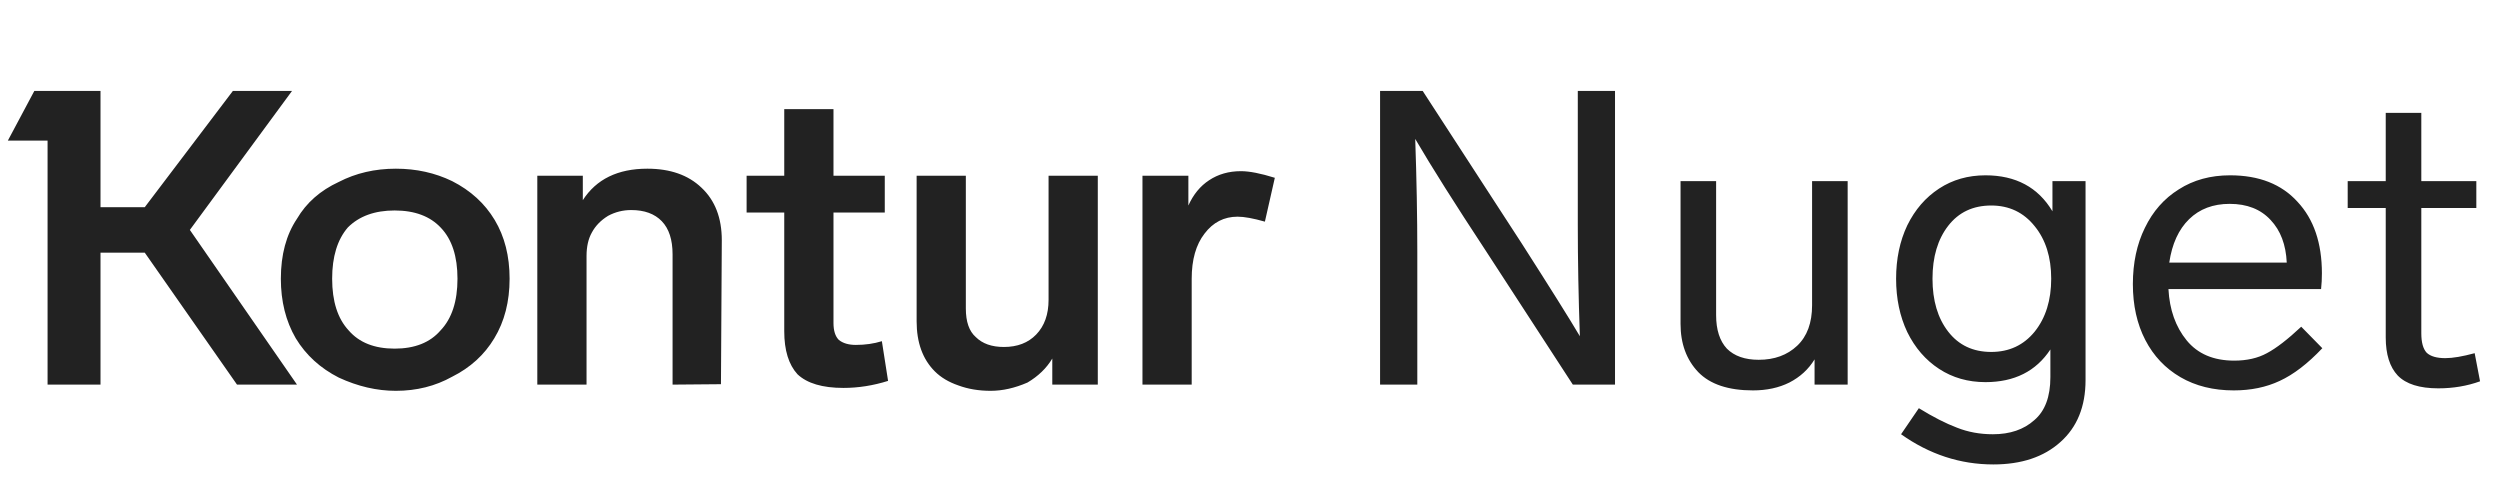 <svg width="143" height="28" viewBox="0 0 143 28" fill="none" xmlns="http://www.w3.org/2000/svg">
<path d="M50.798 21.787C49.946 22.055 49.094 22.189 48.243 22.189C47.044 22.189 46.169 21.929 45.617 21.409C45.112 20.856 44.859 20.036 44.859 18.948V12.157H42.706V10.052H44.859V6.242H47.675V10.052H50.609V12.157H47.675V18.475C47.675 18.916 47.777 19.24 47.983 19.445C48.219 19.634 48.542 19.729 48.953 19.729C49.489 19.729 49.986 19.658 50.443 19.516L50.798 21.787ZM16.988 12.512C17.524 11.598 18.321 10.896 19.378 10.407C20.355 9.902 21.444 9.649 22.643 9.649C23.81 9.649 24.882 9.886 25.86 10.359C26.917 10.896 27.73 11.637 28.297 12.583C28.865 13.53 29.149 14.65 29.149 15.943C29.149 17.252 28.857 18.388 28.274 19.35C27.706 20.297 26.901 21.03 25.86 21.55C24.898 22.087 23.826 22.355 22.643 22.355C21.554 22.355 20.466 22.102 19.378 21.598C18.321 21.061 17.5 20.312 16.917 19.35C16.349 18.372 16.065 17.236 16.065 15.943C16.065 14.571 16.373 13.427 16.988 12.512ZM38.471 22V14.547C38.471 13.711 38.266 13.08 37.856 12.654C37.446 12.228 36.862 12.015 36.105 12.015C35.632 12.015 35.19 12.126 34.78 12.347C34.37 12.599 34.062 12.915 33.858 13.293C33.652 13.656 33.55 14.105 33.55 14.642V22H30.734V10.052H33.337V11.448C34.11 10.249 35.34 9.649 37.028 9.649C38.337 9.649 39.37 10.012 40.127 10.738C40.9 11.463 41.287 12.465 41.287 13.743L41.239 21.976L38.471 22ZM72.352 12.678C71.69 12.489 71.169 12.394 70.791 12.394C70.018 12.394 69.387 12.717 68.898 13.364C68.409 13.995 68.165 14.855 68.165 15.943V22H65.349V10.052H67.975V11.755C68.259 11.124 68.653 10.643 69.158 10.312C69.679 9.965 70.286 9.791 70.98 9.791C71.469 9.791 72.116 9.918 72.92 10.17L72.352 12.678ZM62.794 22H60.191V20.509C59.86 21.061 59.387 21.519 58.771 21.882C58.046 22.197 57.344 22.355 56.666 22.355C55.987 22.355 55.372 22.252 54.82 22.047C54.268 21.858 53.819 21.59 53.472 21.243C52.778 20.549 52.431 19.595 52.431 18.38V10.052H55.246V17.647C55.246 18.404 55.435 18.948 55.814 19.279C56.193 19.658 56.729 19.847 57.423 19.847C58.196 19.847 58.811 19.61 59.268 19.137C59.742 18.648 59.978 17.986 59.978 17.15V10.052H62.794V22ZM19.945 18.901C20.545 19.595 21.42 19.942 22.572 19.942C23.723 19.942 24.599 19.595 25.198 18.901C25.845 18.222 26.168 17.236 26.168 15.943C26.168 14.665 25.852 13.695 25.222 13.033C24.606 12.37 23.723 12.039 22.572 12.039C21.436 12.039 20.545 12.363 19.898 13.009C19.299 13.703 18.999 14.681 18.999 15.943C18.999 17.236 19.314 18.222 19.945 18.901ZM16.988 22H13.557L8.281 14.453H5.749V22H2.721V8.041H0.45L1.964 5.201H5.749V11.85H8.281L13.321 5.201H16.704L10.86 13.151L16.988 22Z" fill="#222222"/>
<path d="M90.25 5.201H92.379V22H89.966L84.997 14.358C83.231 11.676 81.882 9.539 80.951 7.946C81.03 10.233 81.07 12.402 81.07 14.453V22H78.94V5.201H81.377L86.417 12.962L87.032 13.908C88.688 16.495 89.8 18.27 90.368 19.232C90.289 16.992 90.25 14.87 90.25 12.867V5.201ZM103.651 10.359H105.686V22H103.793V20.557C103.446 21.125 102.965 21.566 102.35 21.882C101.75 22.181 101.056 22.331 100.268 22.331C98.864 22.331 97.823 21.984 97.145 21.29C96.466 20.58 96.127 19.658 96.127 18.522V10.359H98.162V18.025C98.162 18.861 98.367 19.5 98.777 19.942C99.203 20.367 99.81 20.58 100.599 20.58C101.498 20.58 102.232 20.312 102.799 19.776C103.367 19.24 103.651 18.467 103.651 17.457V10.359ZM117.4 10.359H119.293V21.74C119.293 23.254 118.812 24.437 117.85 25.289C116.903 26.14 115.626 26.566 114.017 26.566C112.124 26.566 110.365 25.991 108.741 24.839L109.758 23.349C110.578 23.853 111.304 24.224 111.935 24.461C112.566 24.713 113.252 24.839 113.993 24.839C114.971 24.839 115.76 24.571 116.359 24.035C116.974 23.514 117.282 22.694 117.282 21.574V19.989C116.462 21.235 115.223 21.858 113.567 21.858C112.574 21.858 111.69 21.606 110.917 21.101C110.144 20.596 109.537 19.894 109.096 18.995C108.67 18.096 108.457 17.079 108.457 15.943C108.457 14.807 108.67 13.79 109.096 12.891C109.537 11.992 110.144 11.29 110.917 10.785C111.69 10.28 112.574 10.028 113.567 10.028C115.302 10.028 116.58 10.714 117.4 12.086V10.359ZM113.899 20.131C114.924 20.131 115.752 19.744 116.383 18.971C117.014 18.183 117.329 17.173 117.329 15.943C117.329 14.713 117.014 13.711 116.383 12.938C115.752 12.15 114.924 11.755 113.899 11.755C112.857 11.755 112.037 12.142 111.438 12.915C110.838 13.688 110.539 14.697 110.539 15.943C110.539 17.189 110.838 18.199 111.438 18.971C112.037 19.744 112.857 20.131 113.899 20.131ZM132.837 19.918C132.001 20.801 131.188 21.424 130.4 21.787C129.627 22.15 128.751 22.331 127.773 22.331C126.606 22.331 125.589 22.079 124.721 21.574C123.854 21.069 123.183 20.36 122.71 19.445C122.237 18.53 122 17.465 122 16.251C122 15.036 122.229 13.963 122.687 13.033C123.144 12.086 123.791 11.353 124.627 10.832C125.463 10.296 126.441 10.028 127.56 10.028C129.217 10.028 130.502 10.533 131.417 11.542C132.348 12.536 132.813 13.9 132.813 15.636C132.813 15.951 132.797 16.251 132.766 16.535H124.035C124.098 17.718 124.445 18.695 125.076 19.468C125.707 20.241 126.614 20.628 127.797 20.628C128.523 20.628 129.146 20.486 129.666 20.202C130.203 19.918 130.857 19.413 131.63 18.688L132.837 19.918ZM127.537 11.661C126.59 11.661 125.818 11.952 125.218 12.536C124.619 13.12 124.24 13.948 124.082 15.02H130.802C130.755 13.995 130.447 13.183 129.879 12.583C129.311 11.968 128.531 11.661 127.537 11.661ZM141.859 21.811C141.117 22.079 140.321 22.213 139.469 22.213C138.396 22.213 137.624 21.968 137.15 21.48C136.693 20.991 136.464 20.265 136.464 19.303V11.897H134.288V10.359H136.464V6.455H138.499V10.359H141.646V11.897H138.499V19.066C138.499 19.587 138.602 19.957 138.807 20.178C139.027 20.383 139.382 20.486 139.871 20.486C140.297 20.486 140.857 20.391 141.551 20.202L141.859 21.811Z" fill="#222222"/>
</svg>
